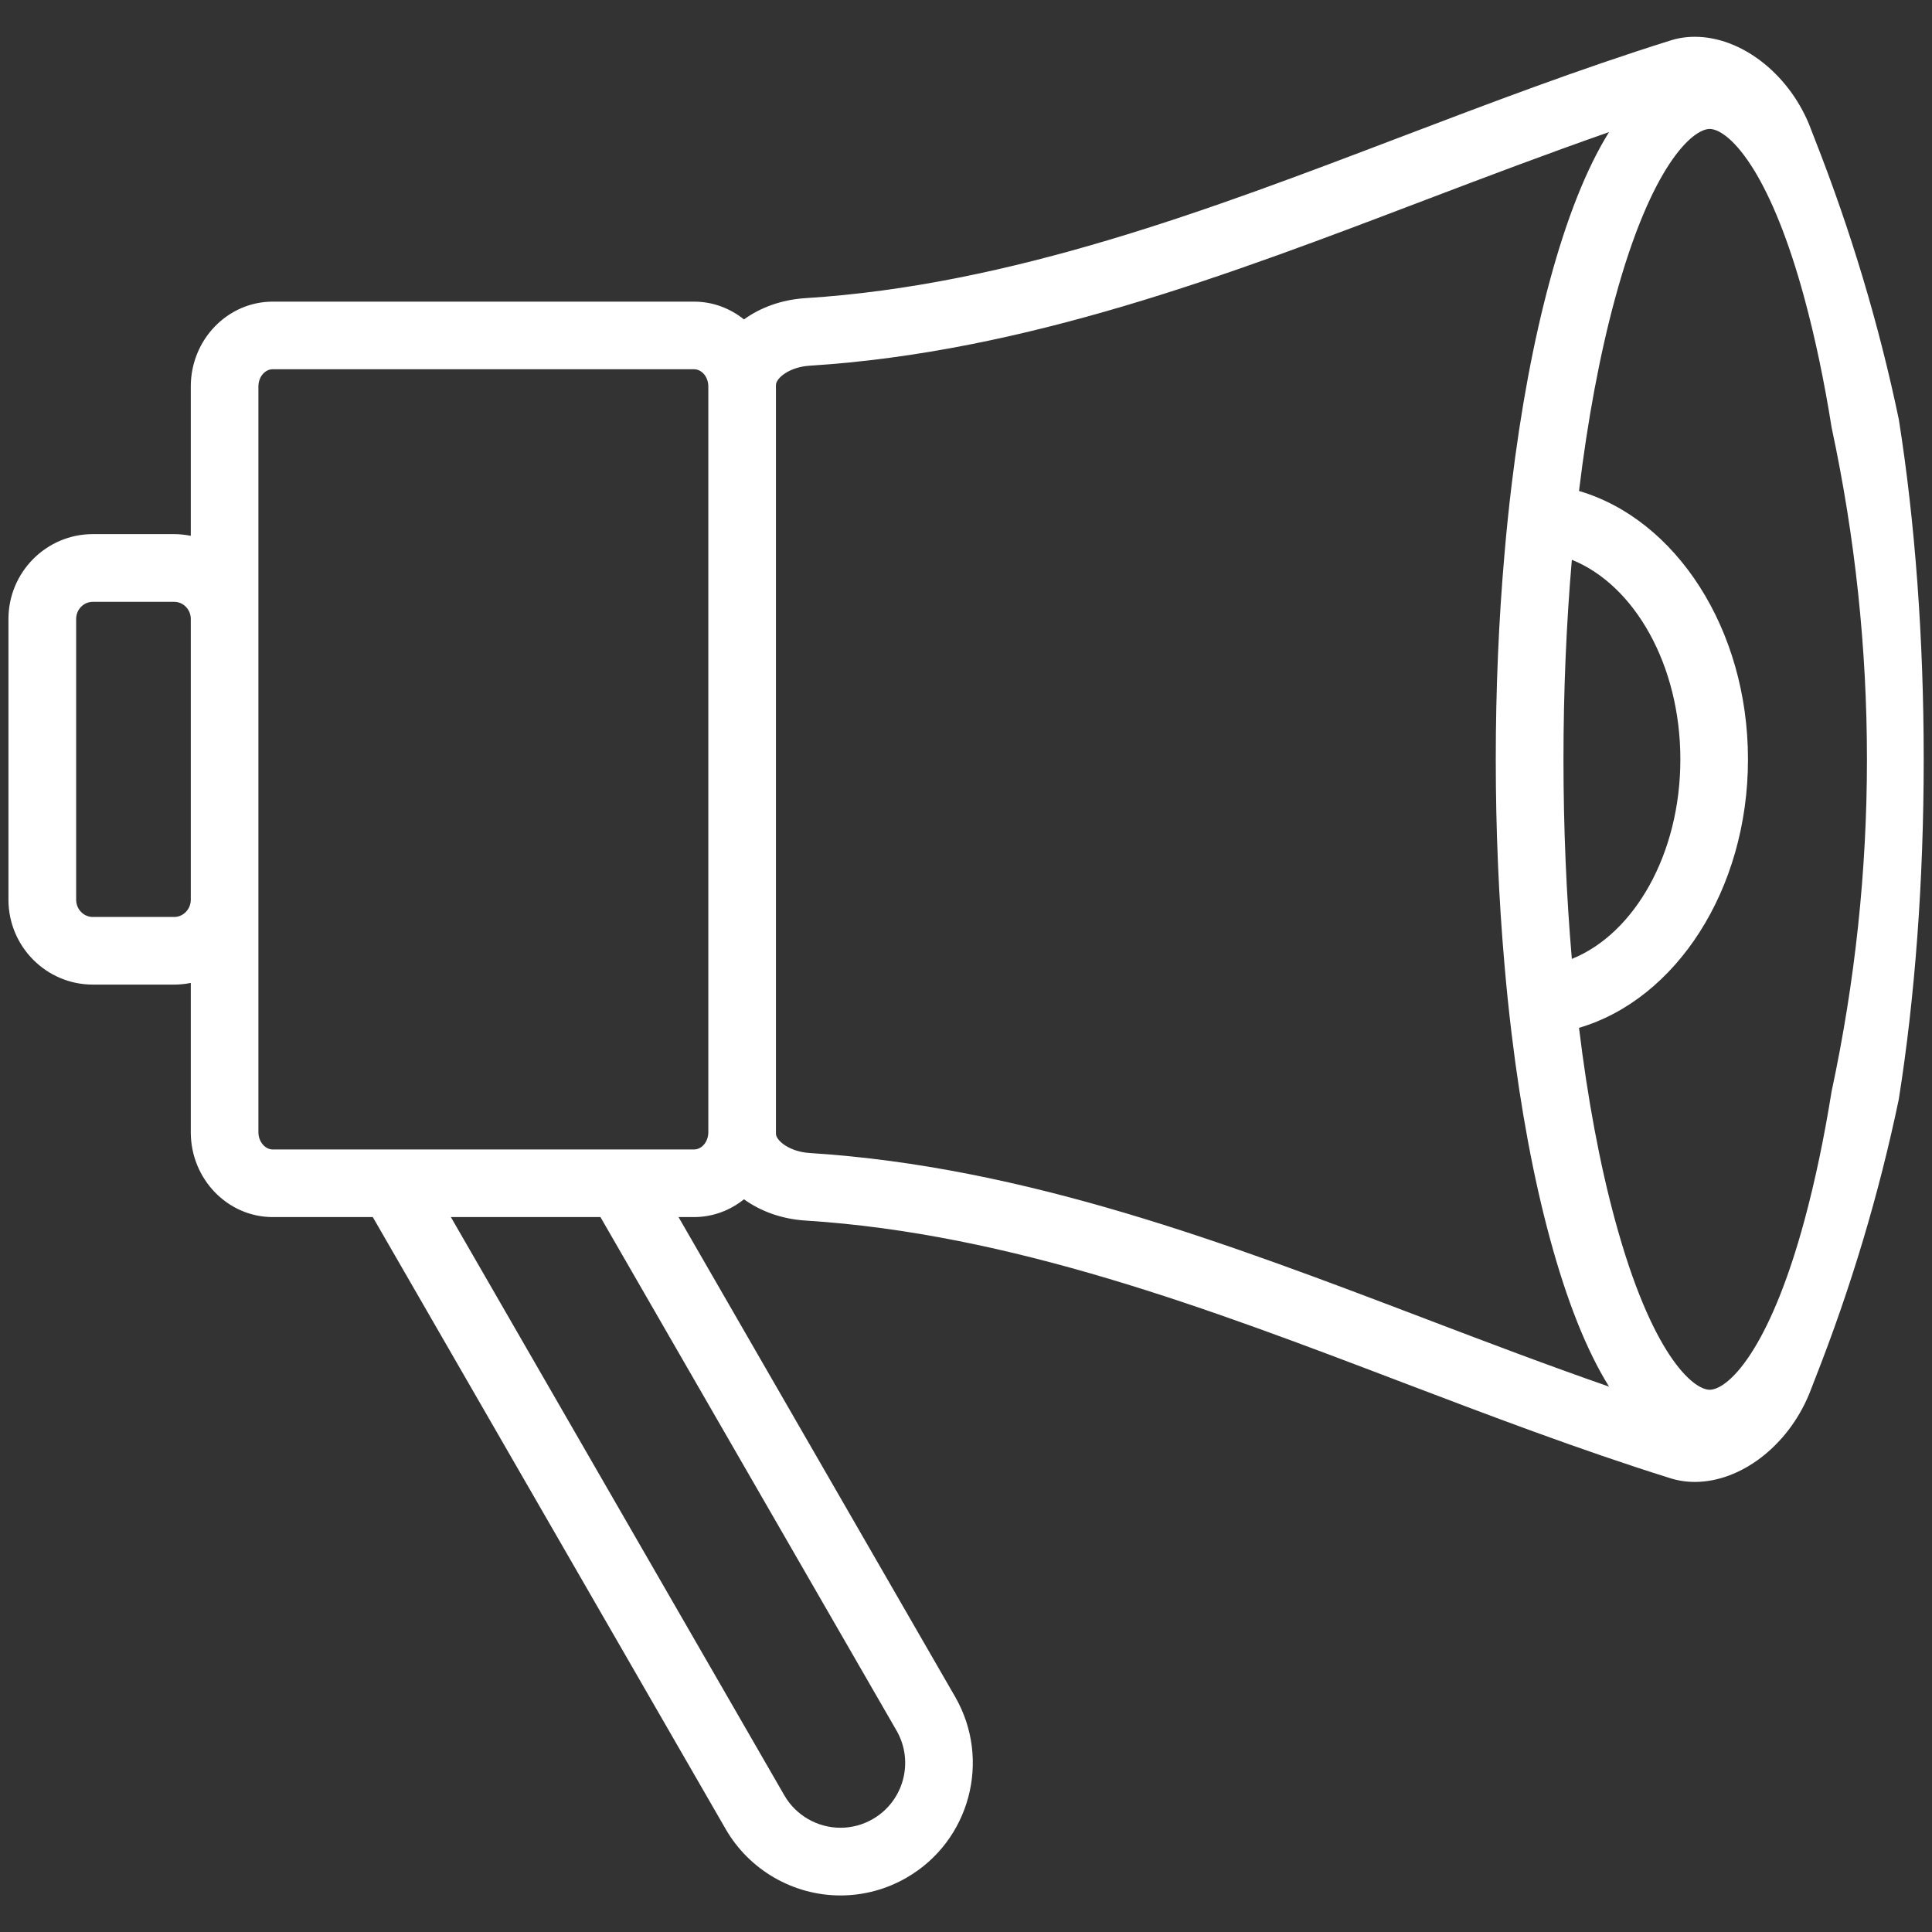<svg width="24" height="24" viewBox="0 0 24 24" fill="none" xmlns="http://www.w3.org/2000/svg">
<rect x="0" y="0" width="24" height="24" fill="#333333" stroke="none"/>
<g clip-path="url(#clip0_2_5831)">
<path d="M23.588 5.211C23.343 4.037 22.995 2.876 22.546 1.733C22.521 1.669 22.497 1.605 22.471 1.54C22.206 0.903 21.623 0.457 21.054 0.457C20.947 0.457 20.843 0.473 20.748 0.504C19.62 0.857 18.495 1.285 17.407 1.699C15.026 2.606 12.564 3.543 10.002 3.704C9.709 3.723 9.446 3.82 9.242 3.968C9.07 3.83 8.855 3.747 8.621 3.747H3.388C2.827 3.747 2.37 4.22 2.37 4.801V6.656C2.303 6.643 2.234 6.635 2.163 6.635H1.153C0.575 6.635 0.105 7.108 0.105 7.689V11.177C0.105 11.758 0.575 12.231 1.153 12.231H2.163C2.234 12.231 2.303 12.224 2.37 12.21V14.065C2.37 14.646 2.827 15.119 3.388 15.119H4.631L9.015 22.722C9.308 23.23 9.854 23.546 10.441 23.546C10.728 23.546 11.012 23.47 11.262 23.325C12.048 22.872 12.318 21.864 11.865 21.078L8.429 15.119H8.621C8.855 15.119 9.07 15.036 9.242 14.898C9.447 15.046 9.709 15.143 10.003 15.162C12.563 15.323 15.026 16.26 17.407 17.167C18.495 17.581 19.619 18.009 20.746 18.362C20.843 18.393 20.947 18.409 21.054 18.409C21.623 18.409 22.206 17.964 22.472 17.322C22.498 17.259 22.521 17.196 22.546 17.132C22.995 15.992 23.342 14.831 23.587 13.658C23.789 12.387 23.897 10.939 23.897 9.433C23.897 7.928 23.789 6.481 23.588 5.211ZM2.163 11.391H1.153C1.039 11.391 0.946 11.295 0.946 11.177V7.689C0.946 7.571 1.039 7.476 1.153 7.476H2.163C2.277 7.476 2.37 7.571 2.37 7.689V11.177C2.37 11.295 2.277 11.391 2.163 11.391ZM11.137 21.498C11.359 21.883 11.226 22.376 10.842 22.597C10.72 22.668 10.581 22.705 10.441 22.705C10.154 22.705 9.886 22.551 9.743 22.302L5.601 15.119H7.459L11.137 21.498ZM8.621 14.279H7.944H6.974H5.116H4.146H3.388C3.292 14.279 3.21 14.181 3.21 14.065V11.177V7.689V4.801C3.21 4.683 3.29 4.587 3.388 4.587H8.621C8.719 4.587 8.799 4.683 8.799 4.801V14.065C8.799 14.183 8.719 14.279 8.621 14.279ZM17.706 16.382C15.266 15.453 12.743 14.492 10.057 14.323C9.806 14.307 9.639 14.168 9.639 14.083V14.065V4.801V4.783C9.639 4.698 9.805 4.559 10.056 4.543C12.744 4.374 15.267 3.413 17.706 2.484C18.454 2.2 19.22 1.909 19.988 1.641C19.71 2.088 19.464 2.705 19.252 3.489C19.05 4.233 18.891 5.091 18.778 6.022C18.744 6.304 18.714 6.592 18.689 6.887C18.618 7.7 18.581 8.557 18.581 9.433C18.581 10.31 18.618 11.166 18.689 11.98C18.714 12.274 18.744 12.562 18.778 12.844C18.891 13.775 19.05 14.633 19.252 15.378C19.464 16.162 19.71 16.778 19.988 17.225C19.22 16.958 18.454 16.667 17.706 16.382ZM19.422 9.433C19.422 8.578 19.458 7.744 19.526 6.954C20.304 7.267 20.874 8.26 20.874 9.433C20.874 10.606 20.304 11.599 19.526 11.912C19.458 11.122 19.422 10.289 19.422 9.433ZM22.752 13.562C22.66 14.137 22.547 14.673 22.416 15.158C22.212 15.912 21.994 16.414 21.798 16.739C21.561 17.132 21.354 17.264 21.239 17.264C21.03 17.264 20.515 16.824 20.063 15.158C19.872 14.457 19.722 13.647 19.615 12.768C20.816 12.416 21.714 11.055 21.714 9.433C21.714 7.811 20.816 6.451 19.615 6.099C19.722 5.219 19.872 4.409 20.063 3.708C20.515 2.042 21.03 1.602 21.239 1.602C21.354 1.602 21.56 1.734 21.798 2.127C21.994 2.452 22.212 2.954 22.416 3.708C22.548 4.195 22.661 4.733 22.753 5.31C23.339 8.046 23.338 10.827 22.752 13.562Z" fill="white"/>
</g>
<defs>
<clipPath id="clip0_2_5831">
<rect width="24" height="24" fill="white"/>
</clipPath>
</defs>
</svg>
